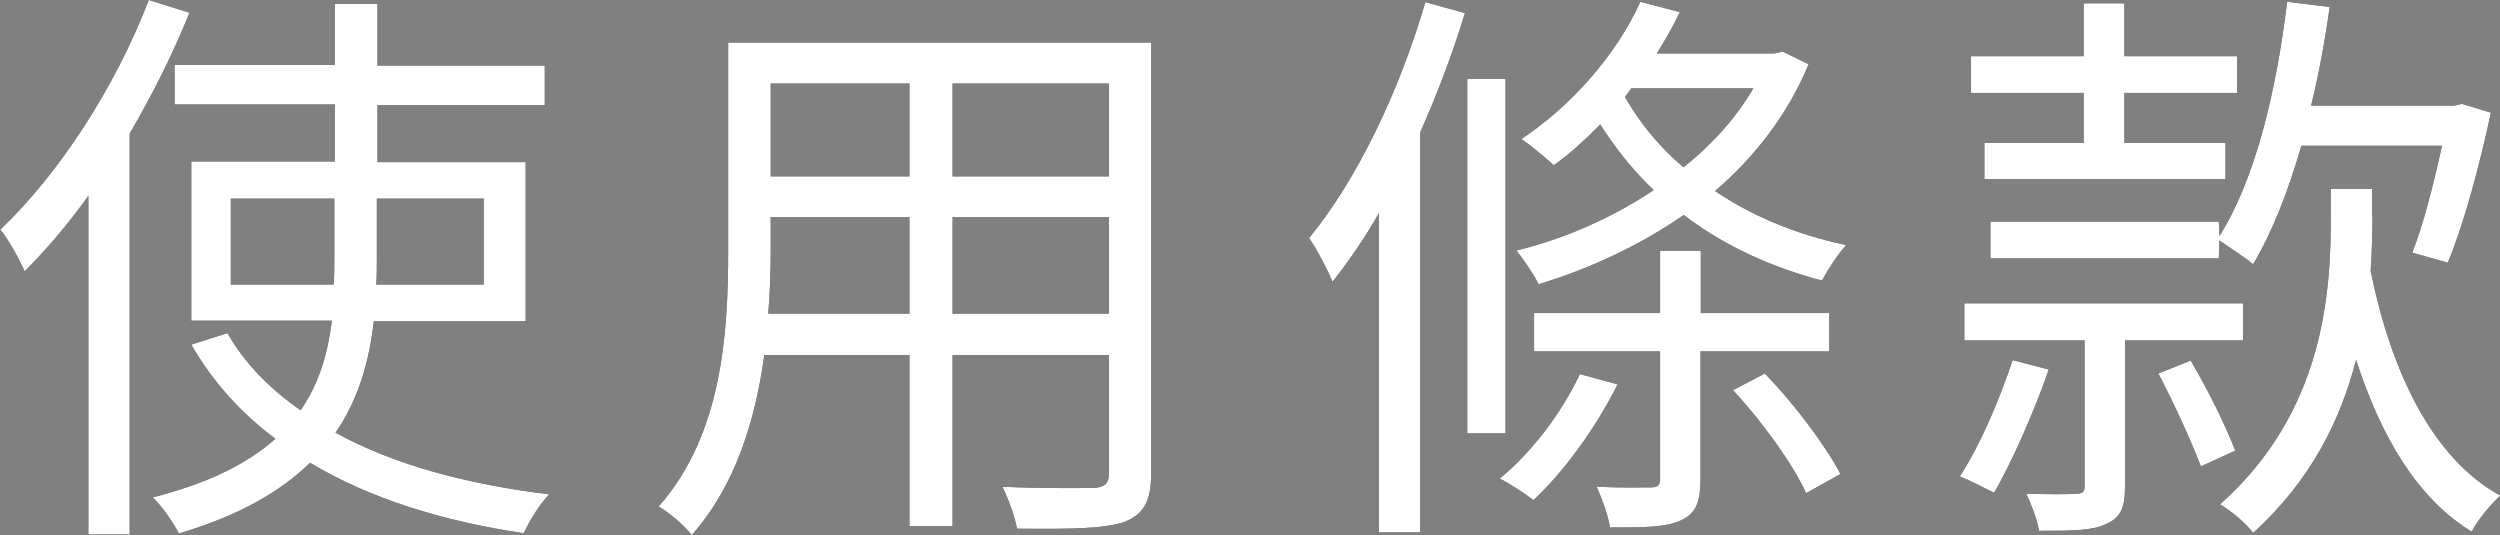 <?xml version="1.0" encoding="UTF-8"?><svg id="_レイヤー_2" xmlns="http://www.w3.org/2000/svg" viewBox="0 0 82.33 17.62"><rect x="0" y="0" width="82.33" height="17.62" fill="#808080" stroke="none"/><defs><style>.cls-1{fill:#fff;}</style></defs><g id="desing"><path d="m6.24.42c-.54,1.34-1.22,2.7-1.97,3.98v13.2h-1.36V6.45c-.67.94-1.4,1.78-2.1,2.49-.13-.33-.54-1.07-.8-1.38C1.93,5.74,3.79,2.89,4.9,0l1.34.42Zm6.07,10.16c-.15,1.32-.5,2.56-1.26,3.67,1.91,1.05,4.32,1.7,7.04,2.03-.31.31-.65.86-.84,1.28-2.7-.4-5.09-1.15-7.04-2.32-.96.94-2.33,1.74-4.32,2.33-.15-.31-.55-.9-.86-1.19,1.88-.48,3.14-1.13,4.04-1.93-1.13-.84-2.07-1.88-2.77-3.1l1.19-.38c.57,1,1.4,1.84,2.41,2.54.61-.88.9-1.89,1.03-2.95h-4.63v-5.24h4.73v-1.88h-5.28v-1.3h5.28V.13h1.4v2.03h5.51v1.3h-5.51v1.88h4.88v5.24h-4.97Zm-1.32-1.21c.02-.29.02-.57.02-.86v-1.97h-3.41v2.83h3.39Zm1.42-2.83v1.97c0,.29,0,.57-.02.86h3.54v-2.83h-3.52Z"/><path d="m37.91,15.59c0,.92-.25,1.34-.86,1.59-.65.23-1.76.25-3.56.23-.06-.38-.29-1-.48-1.38,1.34.06,2.64.04,2.99.04.38-.02.52-.13.52-.5v-3.88h-5.15v5.64h-1.42v-5.64h-4.78c-.29,2.12-.94,4.3-2.39,5.93-.21-.29-.78-.77-1.09-.94,2.1-2.37,2.29-5.74,2.29-8.4V1.4h13.93v14.2Zm-7.96-5.26v-3.18h-4.57v1.13c0,.63-.02,1.34-.08,2.05h4.65Zm-4.57-7.58v3.06h4.57v-3.06h-4.57Zm11.14,0h-5.15v3.06h5.15v-3.06Zm0,7.58v-3.18h-5.15v3.18h5.15Z"/><path d="m48.24.44c-.4,1.32-.92,2.68-1.47,3.92v13.17h-1.36V7.02c-.48.84-1.01,1.61-1.53,2.26-.13-.34-.52-1.09-.77-1.44,1.57-1.91,2.97-4.82,3.83-7.77l1.3.36Zm1.34,13.83h-1.26V2.6h1.26v11.67Zm3.69-1.61c-.71,1.42-1.76,2.87-2.77,3.81-.25-.19-.78-.55-1.11-.71,1.07-.88,2.03-2.16,2.64-3.44l1.24.34Zm6.29-10.54c-.69,1.66-1.78,3.06-3.08,4.17,1.17.79,2.6,1.42,4.32,1.78-.27.29-.61.82-.8,1.17-1.82-.48-3.35-1.24-4.55-2.16-1.46,1.01-3.12,1.78-4.78,2.28-.17-.34-.5-.82-.73-1.11,1.57-.38,3.14-1.07,4.52-1.99-.73-.69-1.3-1.44-1.76-2.16-.5.5-.99.96-1.53,1.34-.23-.21-.75-.65-1.07-.86,1.61-1.07,3.1-2.72,3.92-4.52l1.3.34c-.23.48-.48.92-.76,1.36h3.88l.27-.06.86.42Zm-3.56,9.45v4.23c0,.69-.13,1.09-.61,1.32-.5.25-1.22.25-2.37.25-.06-.4-.27-.96-.44-1.34.82.04,1.57.02,1.8.02s.29-.08.29-.29v-4.19h-4.15v-1.26h4.15v-2.05h1.34v2.05h4.23v1.26h-4.23Zm-2.49-8.38c.46.8,1.09,1.61,1.93,2.32.94-.75,1.72-1.61,2.3-2.6h-4.02l-.21.29Zm4.61,9.11c.98,1.01,2.01,2.39,2.49,3.31l-1.13.63c-.44-.96-1.47-2.39-2.41-3.39l1.05-.55Z"/><path d="m67.47,12.17c-.48,1.38-1.19,3-1.8,4.06-.29-.15-.82-.42-1.13-.54.67-1.03,1.3-2.51,1.74-3.83l1.19.31Zm2.51-.96v4.82c0,.67-.13,1.01-.61,1.22-.44.23-1.15.23-2.22.23-.06-.36-.25-.86-.42-1.22.75.02,1.43.02,1.63,0,.23,0,.29-.06.29-.25v-4.8h-3.96v-1.22h9.18v1.22h-3.88Zm-1.36-8.15h-3.71v-1.21h3.71V.11h1.34v1.74h3.71v1.21h-3.71v1.65h3.33v1.19h-7.94v-1.19h3.27v-1.65Zm4.46,4.73c1.19-1.88,1.88-4.76,2.24-7.73l1.4.17c-.15,1.11-.36,2.22-.61,3.25h4.71l.25-.06.96.29c-.36,1.7-.9,3.71-1.42,4.94l-1.17-.33c.36-.9.71-2.28.98-3.52h-4.63c-.44,1.51-.96,2.85-1.59,3.9-.25-.21-.78-.55-1.11-.78l-.02.59h-7.52v-1.21h7.52l.02.48Zm-.94,4.08c.56.94,1.19,2.22,1.47,2.97l-1.13.52c-.29-.77-.88-2.07-1.4-3.06l1.05-.42Zm5.99-4.75c0,.55-.02,1.17-.06,1.8.67,3.31,2.03,6.18,4.27,7.4-.31.29-.75.8-.94,1.19-1.82-1.11-3-3.16-3.81-5.66-.5,1.95-1.47,3.96-3.39,5.7-.25-.33-.73-.73-1.09-.94,3.41-3.04,3.65-6.91,3.65-9.51v-.88h1.36v.9Z"/><path class="cls-1" d="m6.24.42c-.54,1.34-1.22,2.7-1.97,3.98v13.2h-1.36V6.45c-.67.94-1.4,1.78-2.1,2.49-.13-.33-.54-1.07-.8-1.38C1.93,5.74,3.79,2.89,4.9,0l1.34.42Zm6.07,10.16c-.15,1.32-.5,2.56-1.26,3.67,1.91,1.05,4.32,1.7,7.04,2.03-.31.31-.65.86-.84,1.28-2.7-.4-5.09-1.15-7.04-2.32-.96.94-2.33,1.74-4.32,2.33-.15-.31-.55-.9-.86-1.19,1.88-.48,3.14-1.13,4.04-1.93-1.13-.84-2.07-1.88-2.77-3.1l1.19-.38c.57,1,1.4,1.84,2.41,2.54.61-.88.9-1.89,1.03-2.95h-4.63v-5.24h4.73v-1.88h-5.28v-1.3h5.28V.13h1.4v2.03h5.51v1.3h-5.51v1.88h4.88v5.24h-4.97Zm-1.32-1.21c.02-.29.02-.57.02-.86v-1.97h-3.41v2.83h3.39Zm1.42-2.83v1.97c0,.29,0,.57-.02.86h3.54v-2.83h-3.52Z"/><path class="cls-1" d="m37.91,15.59c0,.92-.25,1.34-.86,1.59-.65.23-1.76.25-3.56.23-.06-.38-.29-1-.48-1.38,1.34.06,2.64.04,2.99.04.38-.02.52-.13.52-.5v-3.88h-5.15v5.64h-1.42v-5.64h-4.78c-.29,2.12-.94,4.3-2.39,5.93-.21-.29-.78-.77-1.09-.94,2.1-2.37,2.29-5.74,2.29-8.4V1.4h13.93v14.2Zm-7.96-5.26v-3.18h-4.57v1.13c0,.63-.02,1.34-.08,2.05h4.65Zm-4.57-7.58v3.06h4.57v-3.06h-4.57Zm11.14,0h-5.15v3.06h5.15v-3.06Zm0,7.58v-3.18h-5.15v3.18h5.15Z"/><path class="cls-1" d="m48.24.44c-.4,1.32-.92,2.68-1.47,3.92v13.17h-1.36V7.02c-.48.84-1.01,1.61-1.53,2.26-.13-.34-.52-1.09-.77-1.44,1.57-1.91,2.97-4.82,3.83-7.77l1.3.36Zm1.34,13.83h-1.26V2.6h1.26v11.67Zm3.69-1.61c-.71,1.42-1.76,2.87-2.77,3.81-.25-.19-.78-.55-1.11-.71,1.07-.88,2.03-2.16,2.64-3.44l1.24.34Zm6.29-10.54c-.69,1.66-1.78,3.06-3.08,4.17,1.17.79,2.6,1.42,4.32,1.78-.27.29-.61.82-.8,1.17-1.82-.48-3.35-1.24-4.55-2.16-1.46,1.01-3.12,1.78-4.78,2.28-.17-.34-.5-.82-.73-1.11,1.57-.38,3.14-1.07,4.52-1.99-.73-.69-1.3-1.44-1.76-2.16-.5.5-.99.96-1.53,1.34-.23-.21-.75-.65-1.07-.86,1.61-1.07,3.1-2.72,3.92-4.52l1.3.34c-.23.48-.48.92-.76,1.36h3.88l.27-.06.86.42Zm-3.56,9.45v4.23c0,.69-.13,1.09-.61,1.32-.5.25-1.22.25-2.37.25-.06-.4-.27-.96-.44-1.34.82.04,1.57.02,1.8.02s.29-.08.29-.29v-4.19h-4.15v-1.26h4.15v-2.05h1.34v2.05h4.23v1.26h-4.23Zm-2.49-8.38c.46.8,1.09,1.61,1.93,2.32.94-.75,1.72-1.61,2.3-2.6h-4.02l-.21.29Zm4.61,9.11c.98,1.01,2.01,2.39,2.49,3.31l-1.13.63c-.44-.96-1.47-2.39-2.41-3.39l1.05-.55Z"/><path class="cls-1" d="m67.47,12.17c-.48,1.38-1.19,3-1.8,4.06-.29-.15-.82-.42-1.13-.54.67-1.03,1.3-2.51,1.74-3.83l1.19.31Zm2.51-.96v4.82c0,.67-.13,1.01-.61,1.22-.44.23-1.15.23-2.22.23-.06-.36-.25-.86-.42-1.22.75.02,1.43.02,1.63,0,.23,0,.29-.06.29-.25v-4.8h-3.96v-1.22h9.18v1.22h-3.88Zm-1.36-8.15h-3.71v-1.21h3.71V.11h1.34v1.74h3.71v1.21h-3.71v1.65h3.33v1.19h-7.94v-1.19h3.27v-1.65Zm4.46,4.73c1.19-1.88,1.88-4.76,2.24-7.73l1.4.17c-.15,1.11-.36,2.22-.61,3.25h4.71l.25-.06.96.29c-.36,1.7-.9,3.71-1.42,4.94l-1.17-.33c.36-.9.71-2.28.98-3.52h-4.63c-.44,1.51-.96,2.85-1.59,3.9-.25-.21-.78-.55-1.11-.78l-.02.59h-7.52v-1.21h7.52l.02.48Zm-.94,4.08c.56.94,1.19,2.22,1.47,2.97l-1.13.52c-.29-.77-.88-2.07-1.4-3.06l1.05-.42Zm5.99-4.75c0,.55-.02,1.17-.06,1.8.67,3.31,2.03,6.18,4.27,7.4-.31.29-.75.8-.94,1.19-1.82-1.11-3-3.16-3.81-5.66-.5,1.95-1.47,3.96-3.39,5.7-.25-.33-.73-.73-1.09-.94,3.41-3.04,3.65-6.91,3.65-9.51v-.88h1.36v.9Z"/></g></svg>